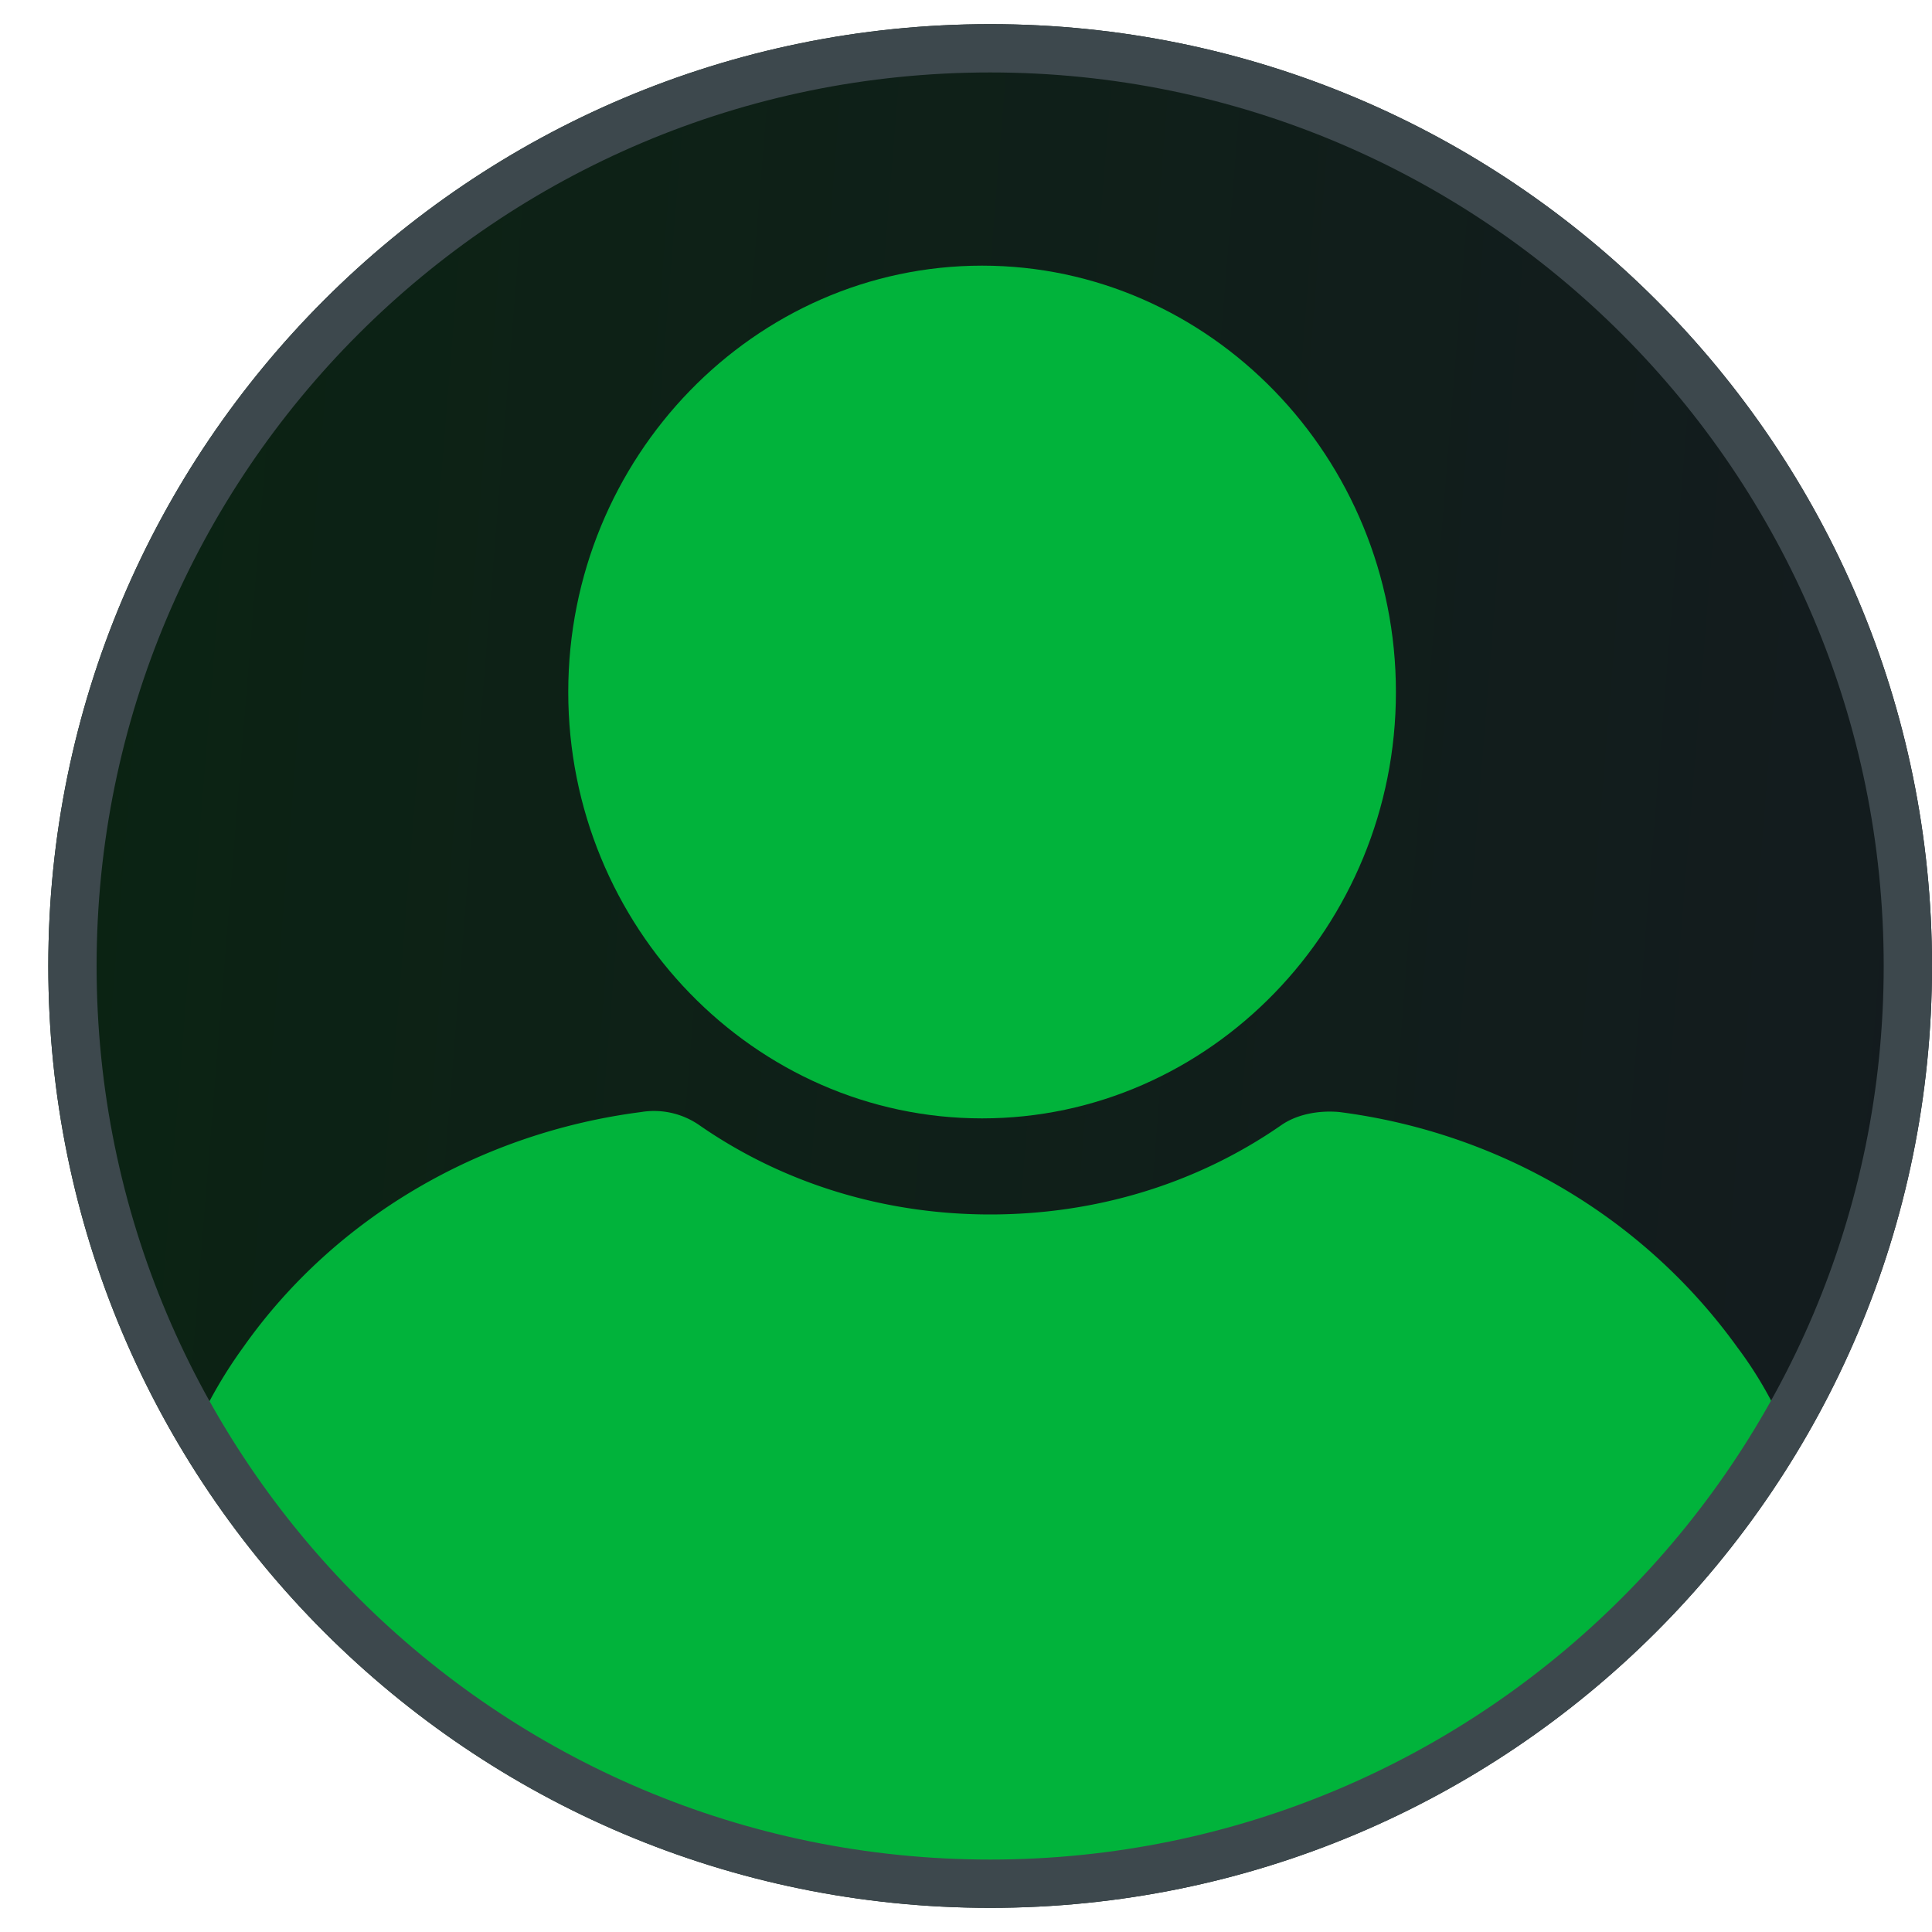 <svg width="40" height="40" fill="none" xmlns="http://www.w3.org/2000/svg"><path d="M20.5 39.5C31.27 39.5 40 30.77 40 20S31.27.5 20.5.5 1 9.23 1 20s8.73 19.5 19.5 19.5Z" fill="url(#a)"/><g clip-path="url(#b)" fill="#01B33B"><path d="M20.333 23.155c4.714 0 8.568-3.97 8.568-8.827 0-4.857-3.854-8.828-8.568-8.828-4.715 0-8.568 3.97-8.568 8.828 0 4.857 3.853 8.827 8.568 8.827Z"/><path d="M36.93 29.54a8.243 8.243 0 0 0-.962-1.648c-1.923-2.67-4.89-4.436-8.234-4.868-.418-.039-.878.04-1.212.275-1.756 1.217-3.846 1.845-6.02 1.845-2.173 0-4.263-.628-6.018-1.845a1.646 1.646 0 0 0-1.213-.275c-3.344.432-6.353 2.198-8.234 4.868a9.528 9.528 0 0 0-.961 1.648c-.126.236-.084.51.041.746.335.55.753 1.1 1.129 1.57a15.263 15.263 0 0 0 1.923 2.041c.585.55 1.254 1.06 1.923 1.57C12.394 37.783 16.364 39 20.46 39s8.067-1.217 11.37-3.533a18.11 18.11 0 0 0 1.922-1.57c.669-.628 1.337-1.295 1.923-2.04a13.72 13.72 0 0 0 1.128-1.571c.21-.236.25-.51.125-.746Z"/></g><path d="M39.5 20c0 10.493-8.507 19-19 19s-19-8.507-19-19 8.507-19 19-19 19 8.507 19 19Z" stroke="#3D484D"/><defs><linearGradient id="a" x1="-.896" y1="-2.389" x2="42.89" y2="1.155" gradientUnits="userSpaceOnUse"><stop stop-color="#0A2412"/><stop offset="1" stop-color="#141B1F"/></linearGradient><clipPath id="b"><path fill="#fff" transform="translate(4 5.5)" d="M0 0h33v34H0z"/></clipPath></defs></svg>